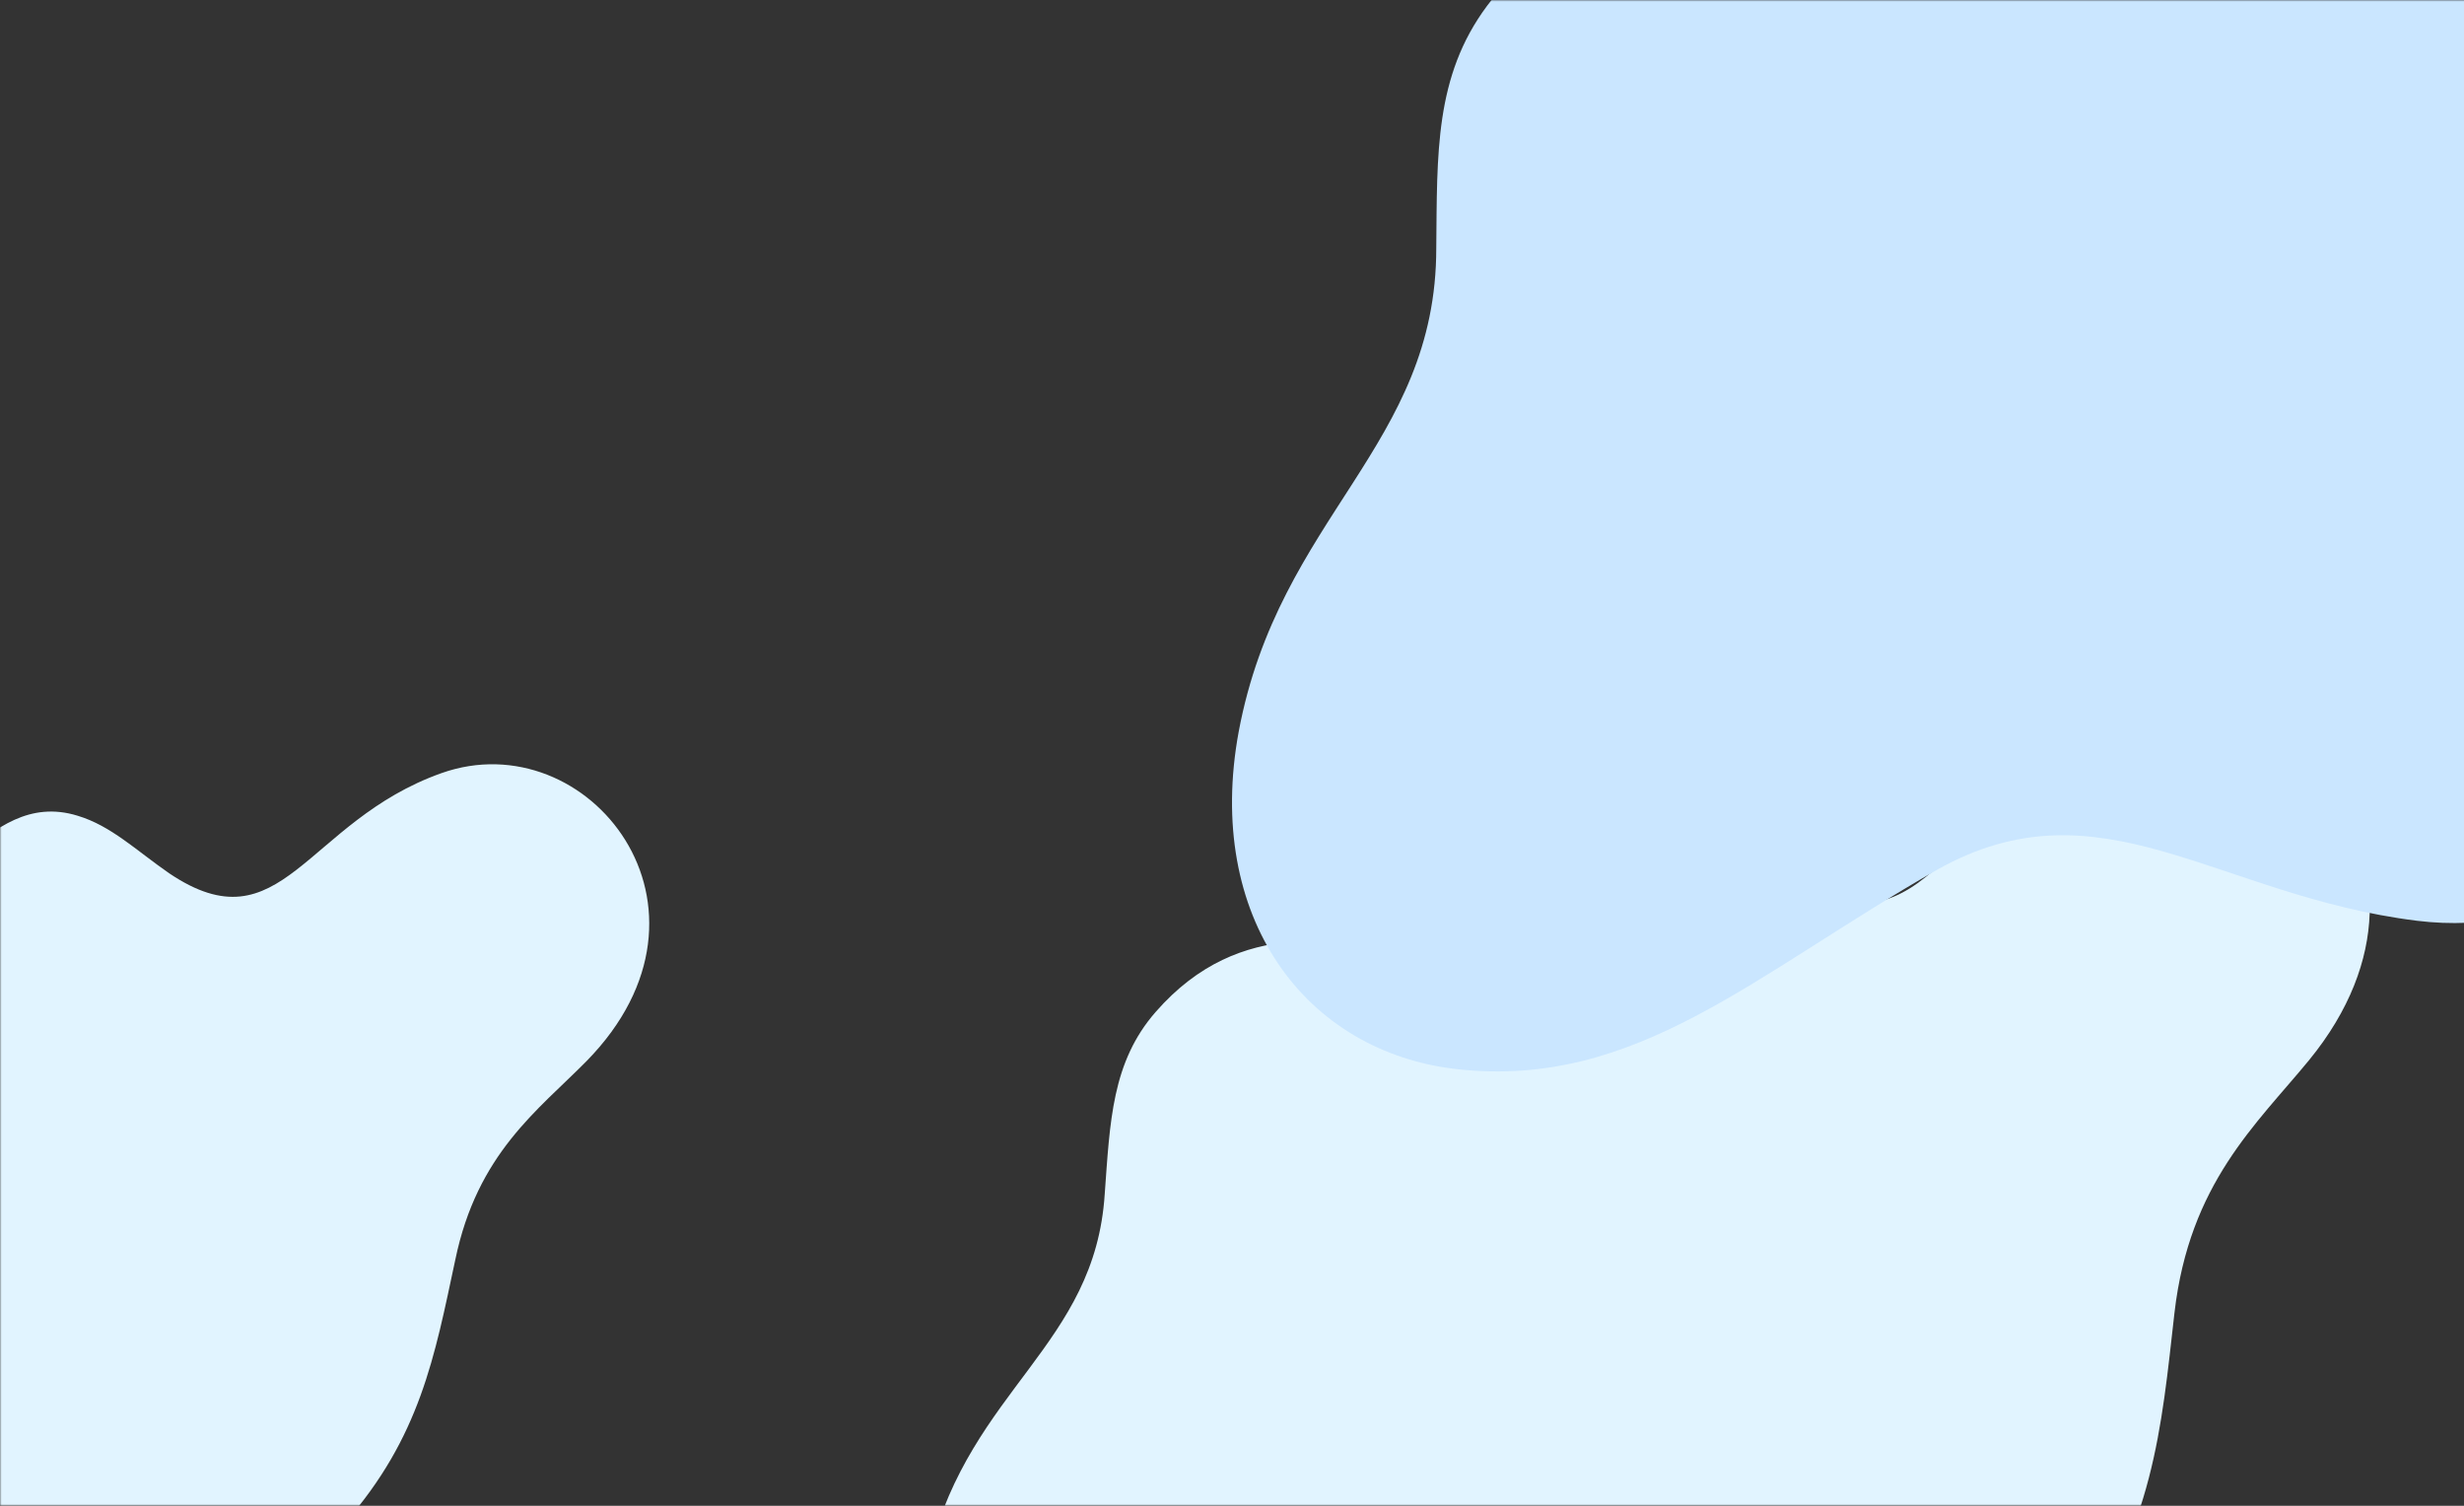 <svg width="720" height="440" viewBox="0 0 720 440" fill="none" xmlns="http://www.w3.org/2000/svg">
<rect x="0" y="0" width="720" height="440" fill="#333333" stroke="none"/>
<mask id="mask0_1985_757" style="mask-type:alpha" maskUnits="userSpaceOnUse" x="0" y="0" width="722" height="440">
<rect width="722" height="440" fill="#EFF9E7"/>
</mask>
<g mask="url(#mask0_1985_757)">
<path d="M129.053 225.894C89.17 240.028 82.389 277.36 49.454 255.192C39.649 248.398 32.467 241.303 22.669 238.361C-5.266 229.733 -17.42 269.928 -43.126 263.921C-59.665 260.025 -83.948 250.928 -106.822 272.609C-118.557 283.716 -120.294 298.229 -123.321 315.5C-129.14 351.868 -160.069 359.946 -173.82 398.35C-185.322 431.107 -171.401 458.98 -143.634 466.578C-111.749 475.433 -86.976 458.165 -49.947 444.433C-17.431 432.368 0.503 457.412 36.243 468.188C61.087 475.392 83.679 464.569 100.647 445.153C122.817 419.92 126.997 396.372 133.028 368.172C139.453 337.05 157.162 324.474 171.349 310.11C215.367 265.288 171.823 210.793 129.053 225.894Z" fill="#E1F4FF"/>
<path d="M614.596 213.96C568.619 235.291 564.51 280.778 522.643 257.649C510.057 250.71 500.81 243.001 488.738 240.431C454.576 233.235 444.302 282.577 412.966 278.209C392.932 275.382 362.623 267.158 337.708 295.684C324.865 310.333 324.352 327.808 322.811 348.881C319.985 393.084 283.769 405.934 271.697 453.477C261.423 494.082 281.457 525.692 315.619 531.86C354.66 538.799 382.657 515.413 425.038 495.11C462.539 477.121 486.683 505.133 530.862 513.871C561.428 519.781 587.113 504.105 605.35 479.177C629.237 446.539 631.548 417.755 635.401 383.575C639.768 345.798 659.289 328.579 674.7 309.819C722.475 251.481 664.169 191.088 614.596 213.96Z" fill="#E1F4FF"/>
<path d="M789.393 -130.469C731.156 -98.423 729.526 -38.474 672.844 -65.071C656 -73.12 643.153 -82.249 627.008 -84.227C581.492 -90.779 572.719 -25.21 531.435 -27.848C505.066 -29.889 464.622 -37.985 434.529 1.711C419.175 22.327 419.967 44.922 419.688 72.436C419.747 130.385 373.721 150.81 361.947 213.846C352.009 267.811 381.185 307.508 426.007 312.447C478.132 318.068 512.307 284.9 566.01 254.167C613.72 227.284 647.656 261.749 706.241 269.053C746.605 273.997 778.868 251.207 800.511 217.056C829.062 172.29 829.408 134.554 831.513 89.053C833.615 39.094 858.343 15.084 876.382 -11.146C933.724 -91.225 852.24 -165.134 789.393 -130.469Z" fill="#CAE6FF"/>
</g>
</svg>
